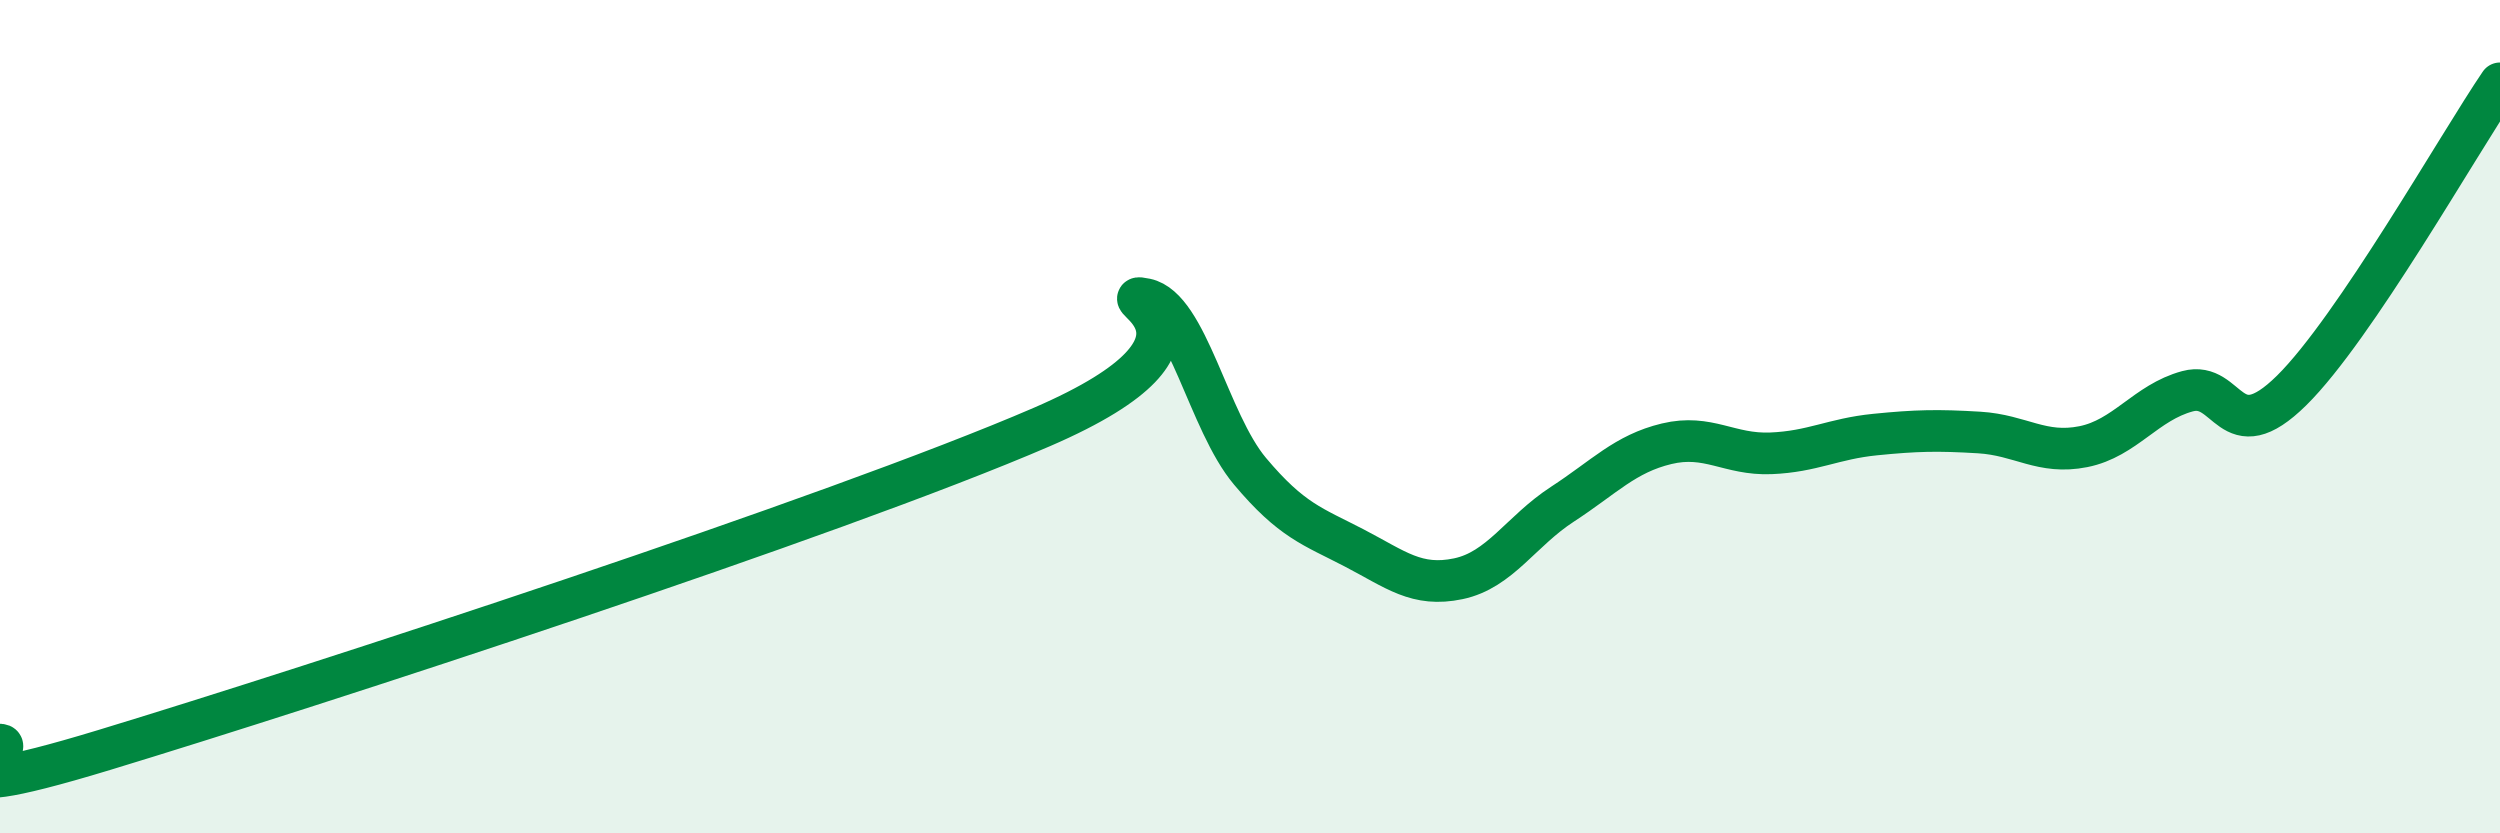 
    <svg width="60" height="20" viewBox="0 0 60 20" xmlns="http://www.w3.org/2000/svg">
      <path
        d="M 0,17.87 C 0.5,17.9 -2.5,19.52 2.5,18 C 7.5,16.48 20,12.41 25,10.25 C 30,8.09 26.5,6.97 27.5,7.18 C 28.5,7.39 29,10.12 30,11.31 C 31,12.5 31.5,12.63 32.5,13.15 C 33.5,13.67 34,14.1 35,13.89 C 36,13.68 36.5,12.75 37.5,12.1 C 38.5,11.45 39,10.89 40,10.65 C 41,10.41 41.5,10.92 42.5,10.88 C 43.5,10.84 44,10.53 45,10.43 C 46,10.33 46.5,10.32 47.5,10.38 C 48.5,10.44 49,10.92 50,10.72 C 51,10.52 51.5,9.66 52.5,9.39 C 53.5,9.12 53.5,10.85 55,9.37 C 56.5,7.89 59,3.47 60,2L60 20L0 20Z"
        fill="#008740"
        opacity="0.1"
        stroke-linecap="round"
        stroke-linejoin="round"
      />
      <path
        d="M 0,17.87 C 0.5,17.9 -2.5,19.52 2.5,18 C 7.5,16.48 20,12.41 25,10.25 C 30,8.09 26.5,6.97 27.5,7.18 C 28.5,7.39 29,10.12 30,11.31 C 31,12.5 31.5,12.63 32.5,13.15 C 33.5,13.67 34,14.1 35,13.89 C 36,13.68 36.5,12.75 37.5,12.1 C 38.5,11.45 39,10.89 40,10.65 C 41,10.41 41.5,10.92 42.5,10.88 C 43.5,10.84 44,10.53 45,10.43 C 46,10.33 46.5,10.32 47.5,10.38 C 48.5,10.44 49,10.92 50,10.72 C 51,10.52 51.5,9.66 52.5,9.39 C 53.5,9.12 53.5,10.85 55,9.37 C 56.5,7.89 59,3.47 60,2"
        stroke="#008740"
        stroke-width="1"
        fill="none"
        stroke-linecap="round"
        stroke-linejoin="round"
      />
    </svg>
  